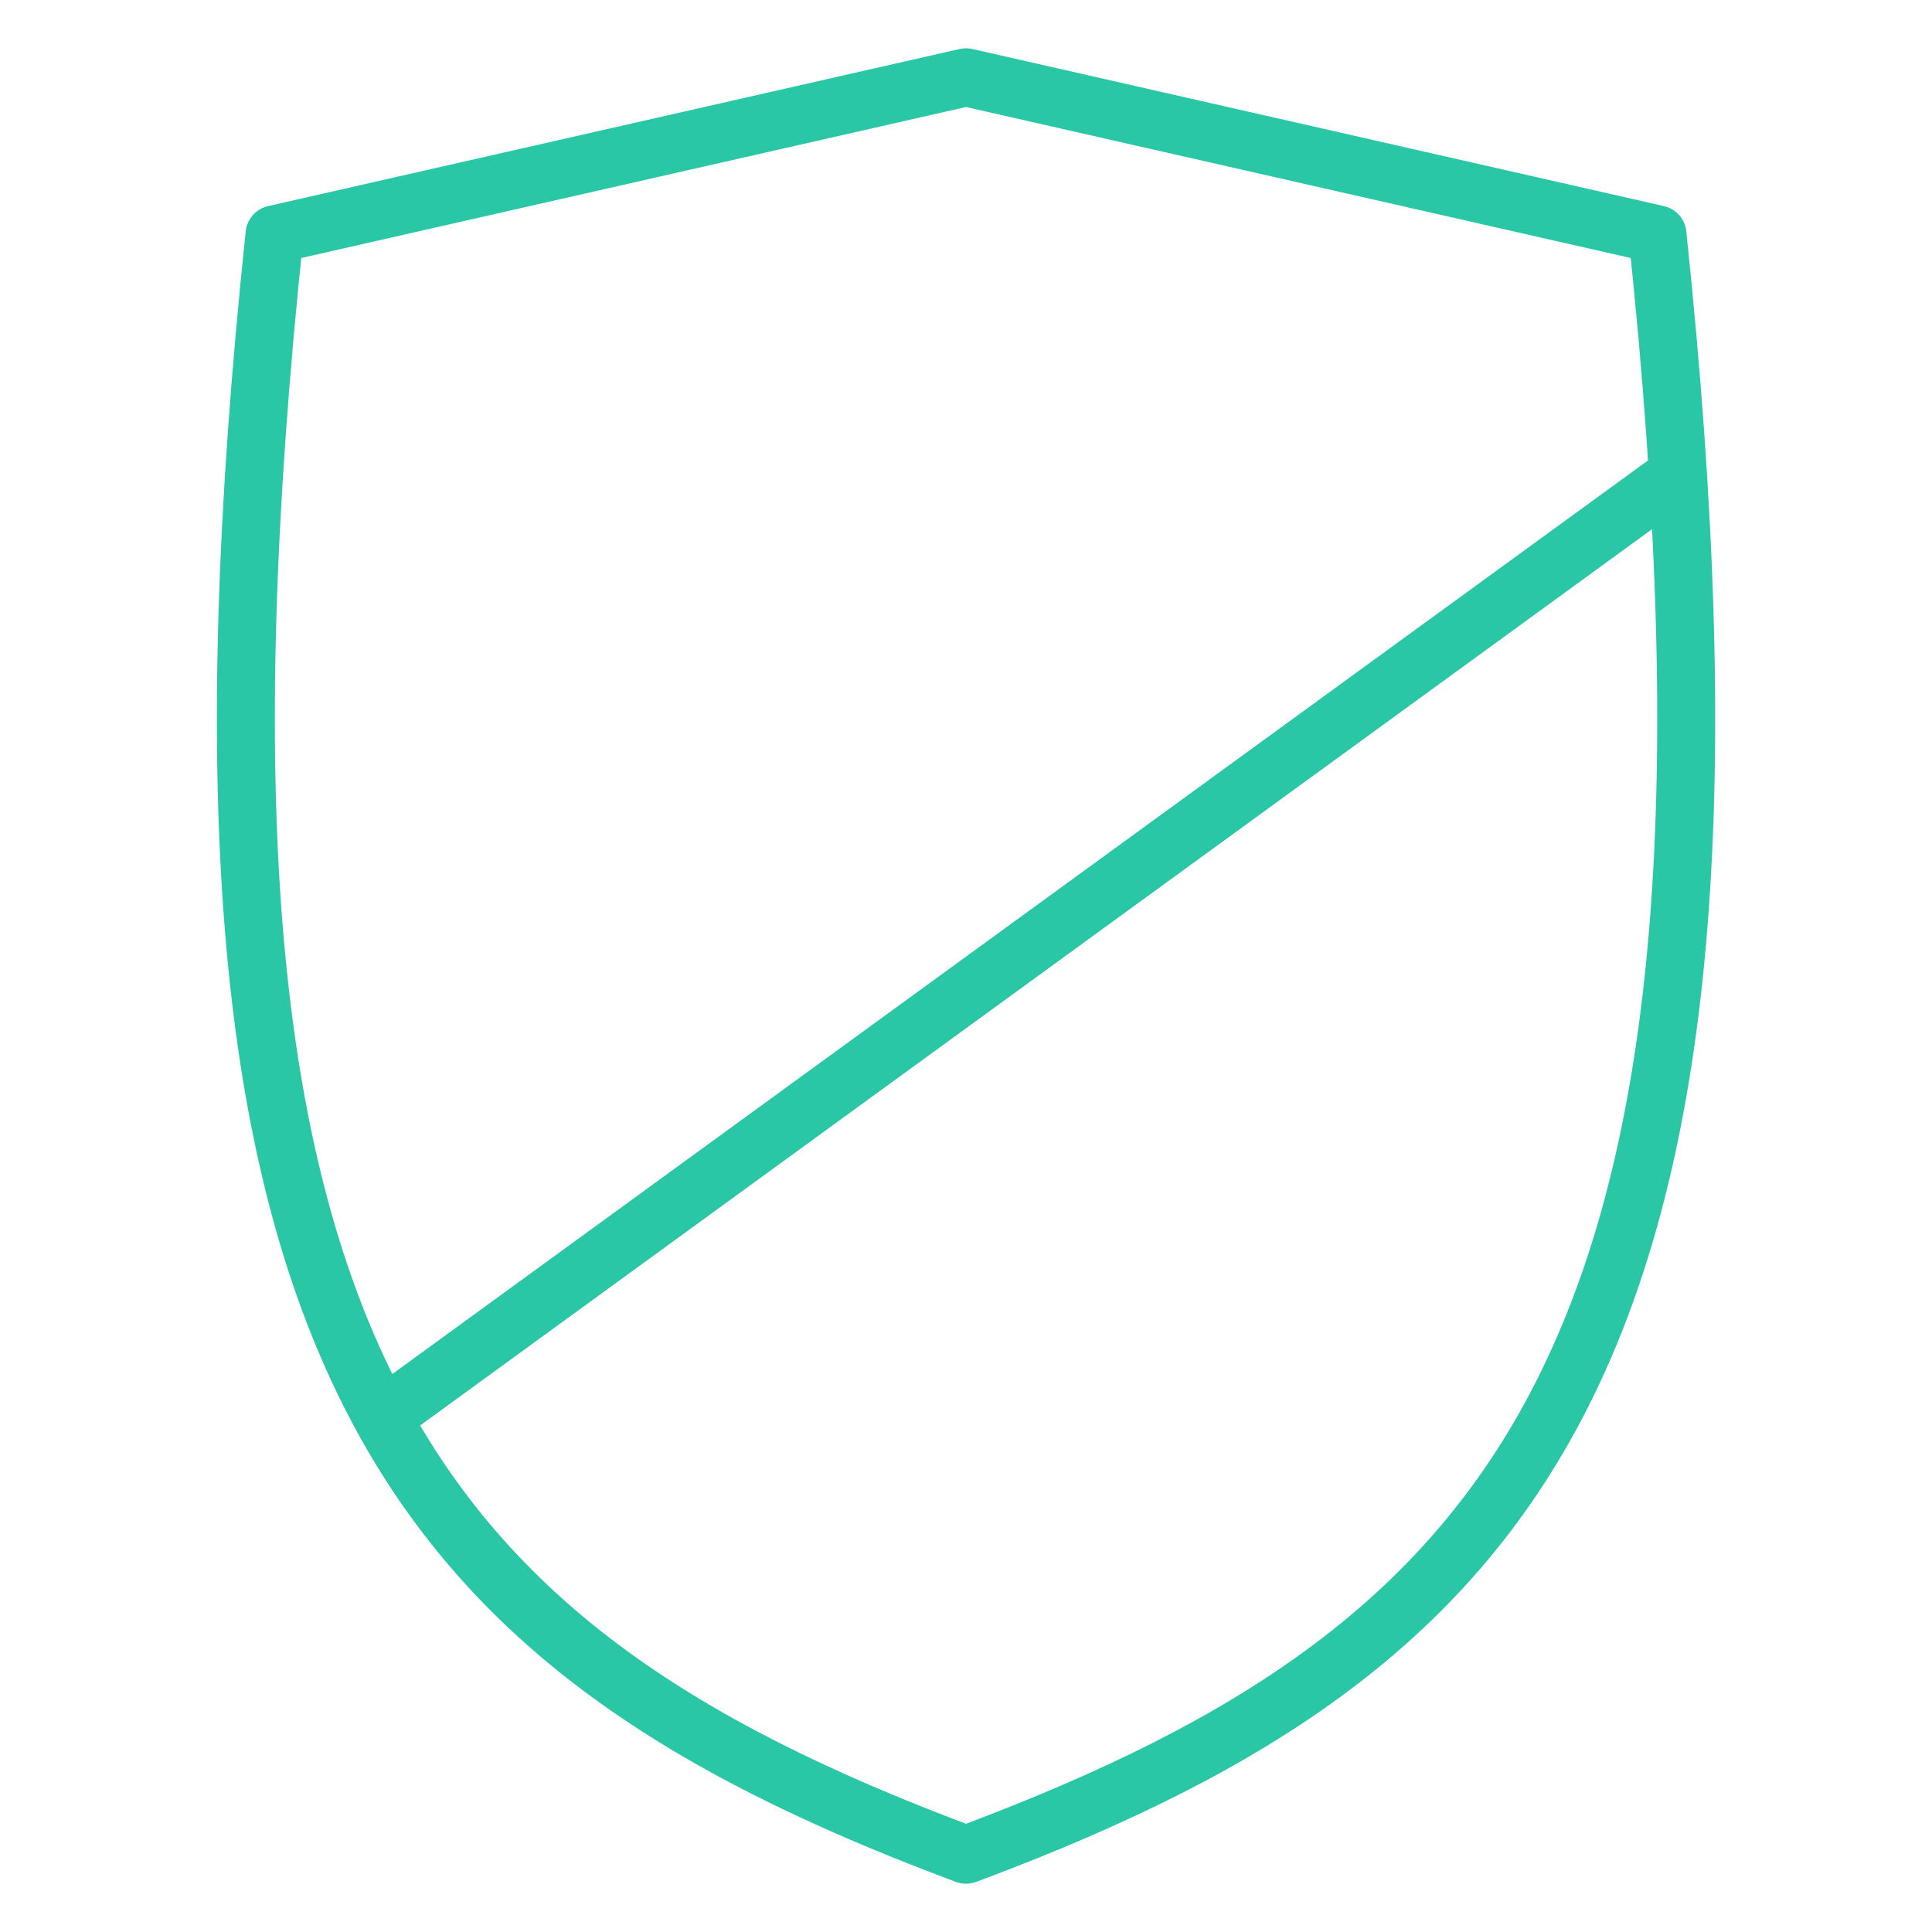 <?xml version="1.0" encoding="UTF-8"?>
<svg xmlns="http://www.w3.org/2000/svg" viewBox="0 0 100 100">
  <defs>
    <style>.c,.d{fill:none;}.d{stroke:#29c7a5;stroke-linecap:round;stroke-linejoin:round;stroke-width:3px;}</style>
  </defs>
  <g id="a">
    <path class="d" d="M86.85,24.56L19.79,73.35M85.79,12.13L50,4,14.21,12.13c-6.06,57.57,6.58,72.86,35.36,83.71l.43,.16,.43-.16c28.79-10.85,41.43-26.15,35.36-83.71Z"></path>
  </g>
  <g id="b">
    <rect class="c" x="0" y="0" width="100" height="100"></rect>
  </g>
</svg>
